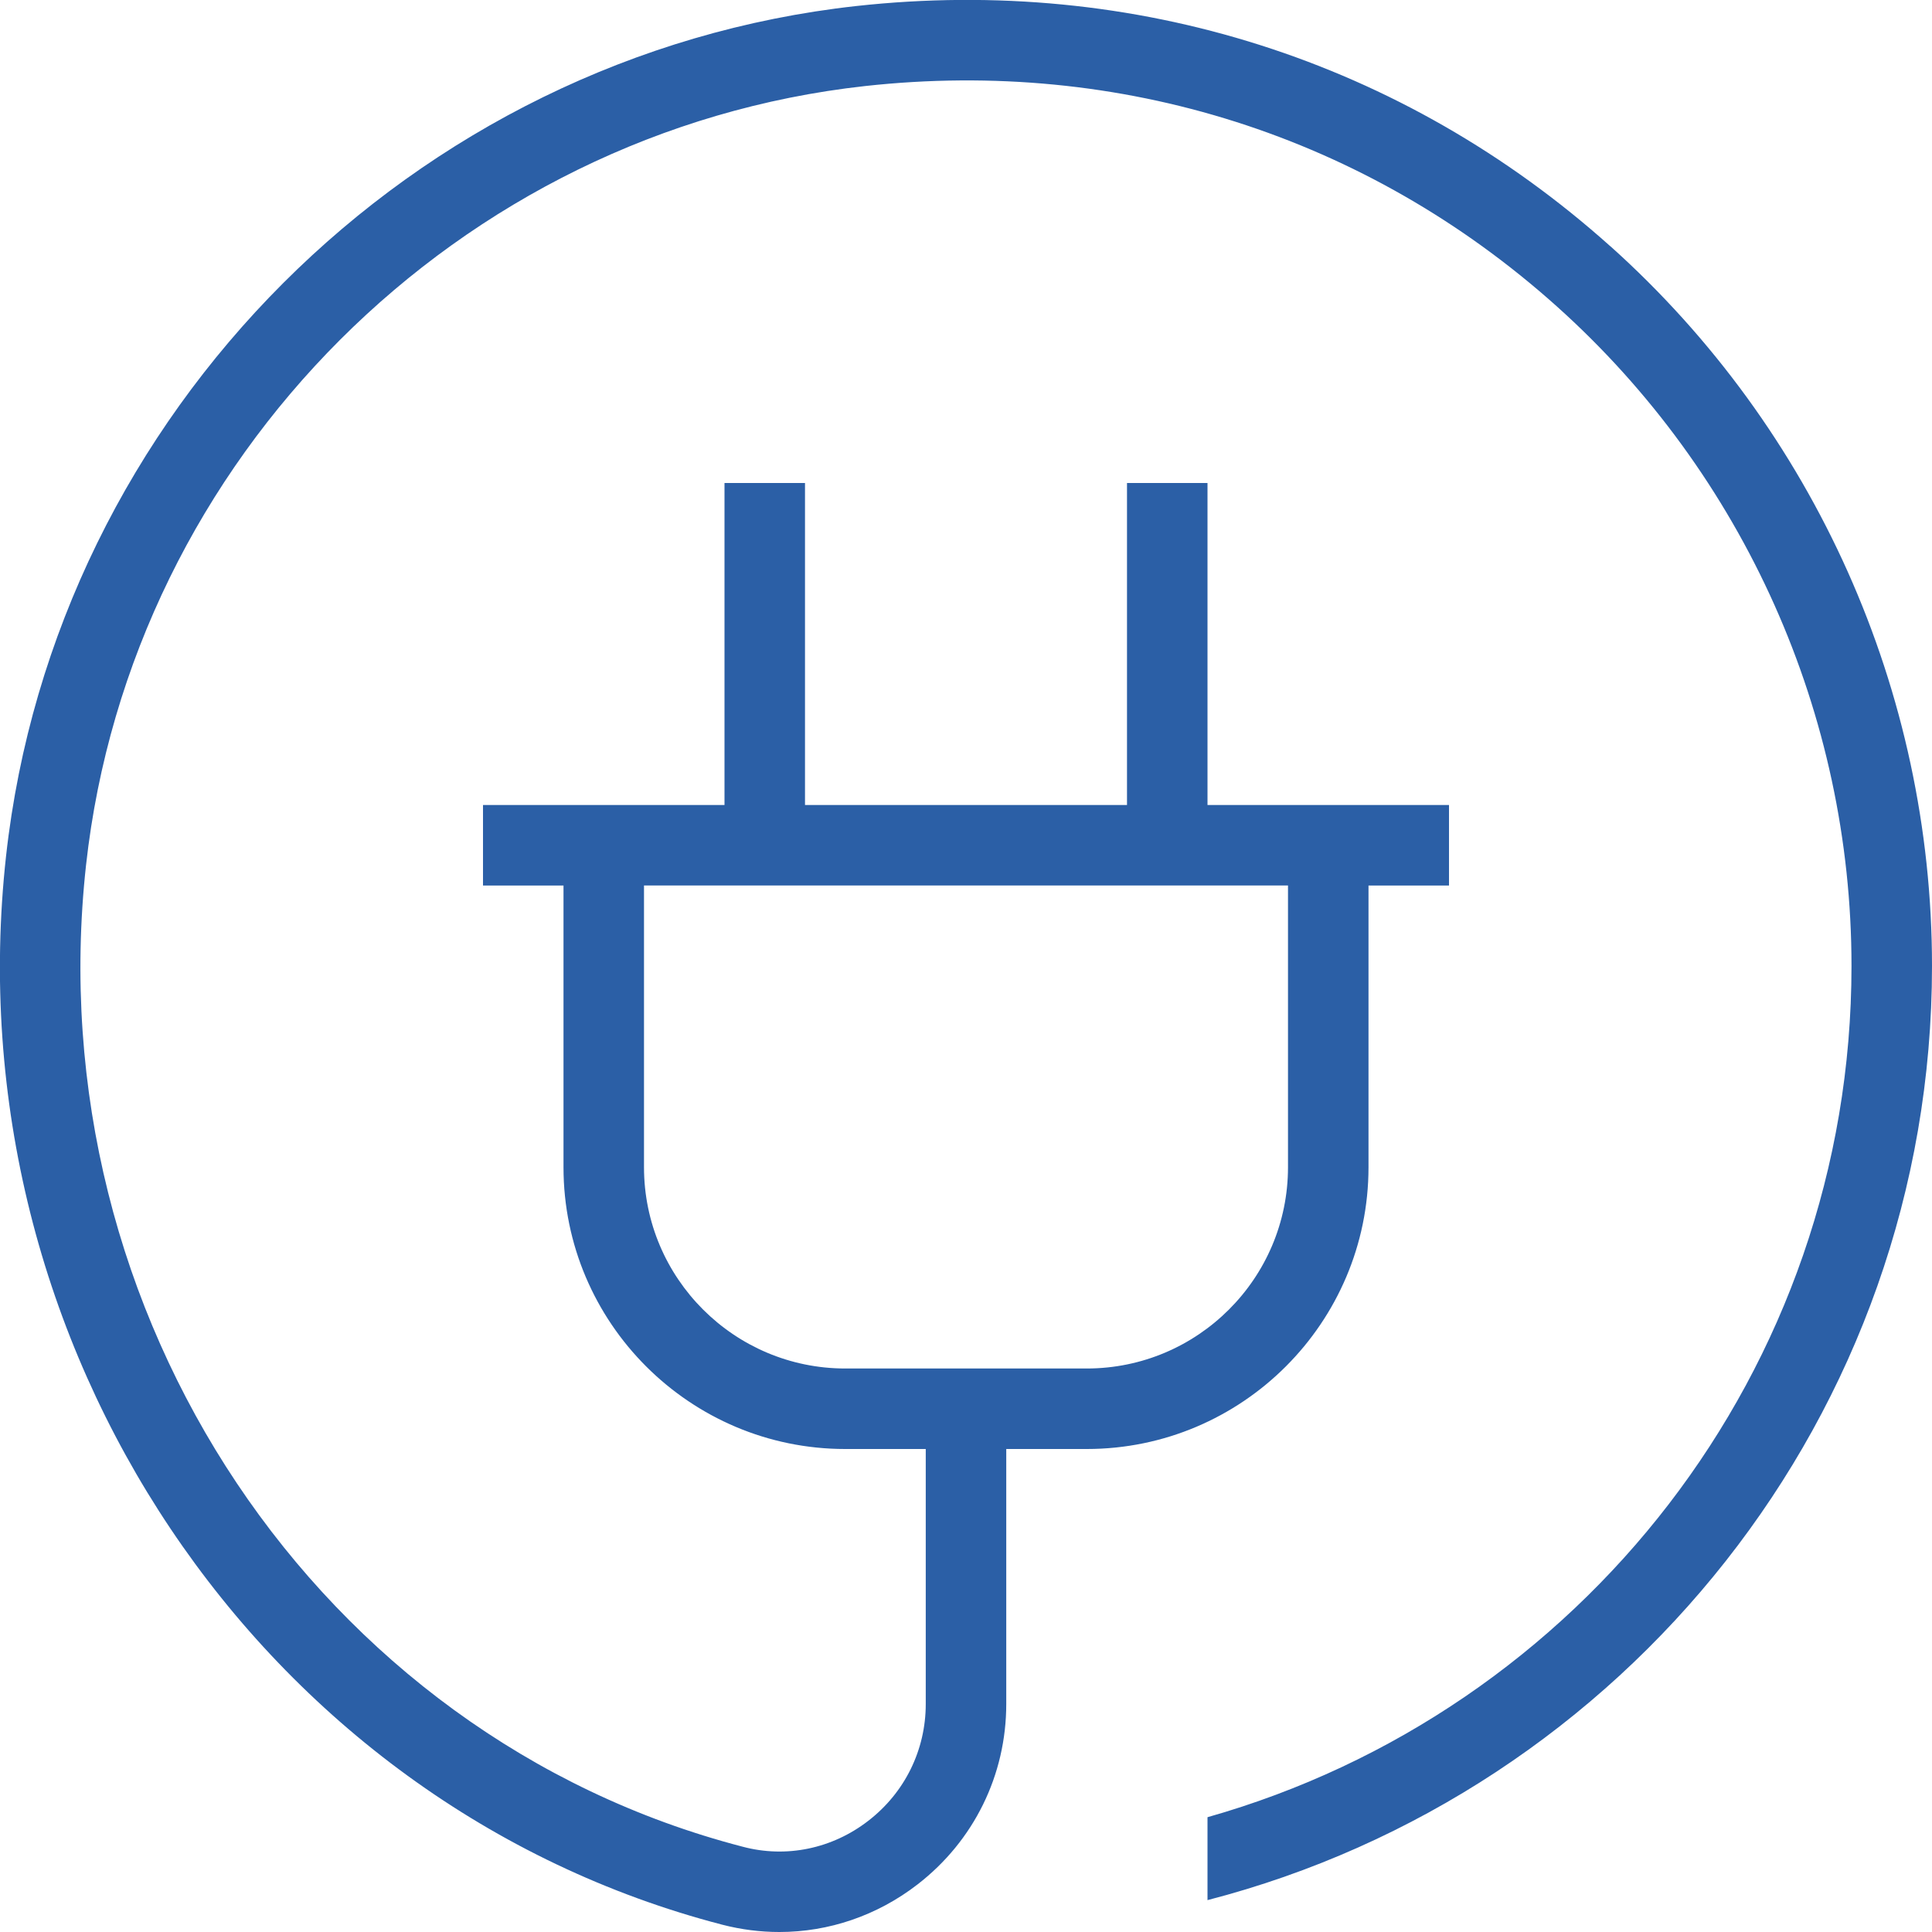 <svg xmlns="http://www.w3.org/2000/svg" id="Layer_1" fill="#2b5fa6" data-name="Layer 1" viewBox="0 0 24 24"><path d="m20.004,3.059C17.428.753,14.097-.306,10.636.075,5.125.684.684,5.125.075,10.636c-.67,6.074,3.154,11.78,8.896,13.273.236.061.474.091.711.091.613,0,1.214-.203,1.716-.591.7-.541,1.102-1.358,1.102-2.241v-3.168h1c1.93,0,3.5-1.57,3.5-3.5v-3.5h1v-1h-3v-4h-1v4h-4v-4h-1v4h-3v1h1v3.5c0,1.93,1.57,3.5,3.5,3.5h1v3.168c0,.571-.26,1.1-.713,1.45-.449.348-1.021.467-1.563.322C3.958,21.572.453,16.329,1.069,10.745,1.627,5.696,5.696,1.627,10.745,1.069c3.179-.35,6.23.62,8.591,2.734,2.329,2.086,3.664,5.073,3.664,8.196,0,5.034-3.385,9.268-8,10.575v1.03c5.167-1.337,9-6.026,9-11.605,0-3.407-1.457-6.666-3.996-8.941Zm-9.504,13.941c-1.378,0-2.5-1.121-2.5-2.5v-3.5h8v3.5c0,1.379-1.121,2.5-2.5,2.5h-3Z"></path></svg>